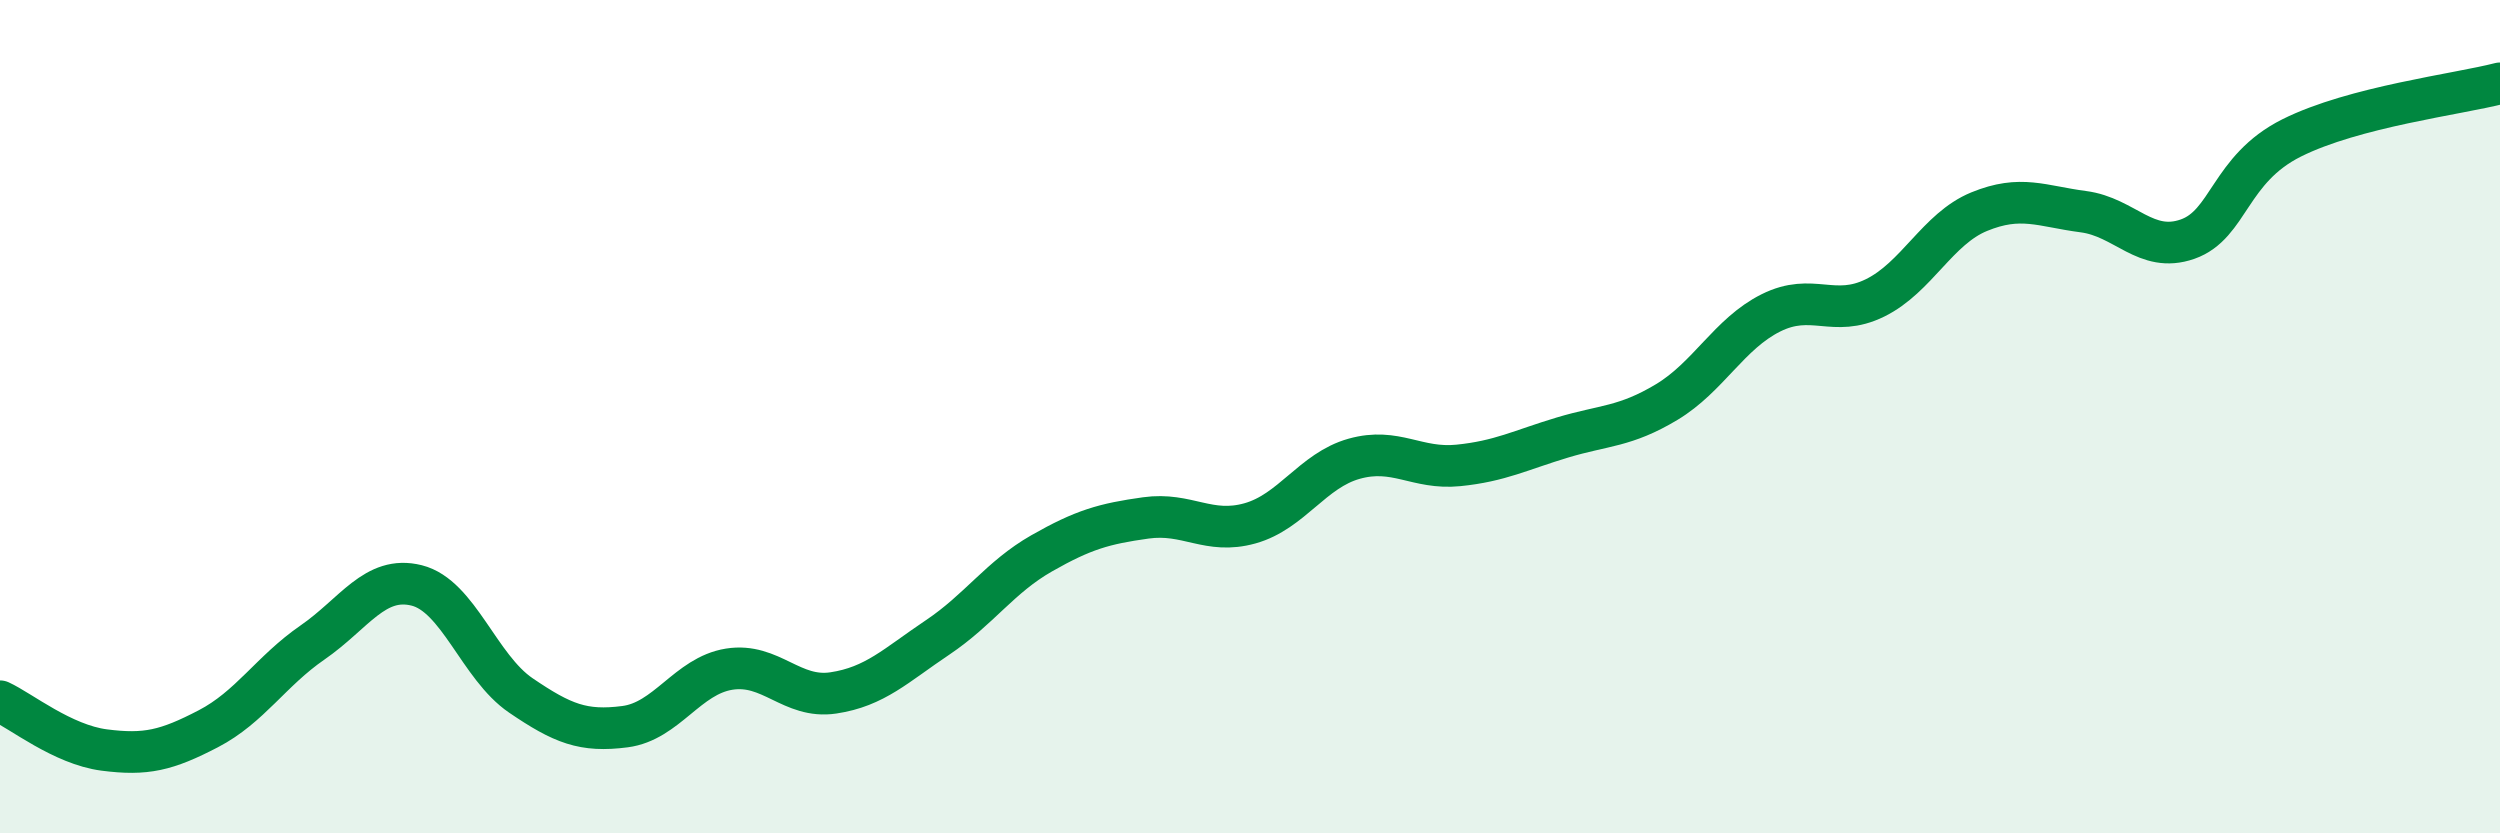 
    <svg width="60" height="20" viewBox="0 0 60 20" xmlns="http://www.w3.org/2000/svg">
      <path
        d="M 0,16.83 C 0.5,17.06 1.5,17.87 2.5,18 C 3.5,18.13 4,18.01 5,17.49 C 6,16.97 6.5,16.11 7.5,15.42 C 8.5,14.73 9,13.8 10,14.05 C 11,14.3 11.5,16.01 12.5,16.69 C 13.5,17.37 14,17.57 15,17.44 C 16,17.31 16.5,16.22 17.5,16.06 C 18.5,15.9 19,16.78 20,16.63 C 21,16.48 21.5,15.97 22.5,15.3 C 23.5,14.63 24,13.85 25,13.28 C 26,12.71 26.5,12.57 27.5,12.43 C 28.5,12.29 29,12.84 30,12.56 C 31,12.28 31.5,11.29 32.5,11.01 C 33.5,10.73 34,11.27 35,11.17 C 36,11.07 36.5,10.8 37.5,10.5 C 38.5,10.2 39,10.25 40,9.65 C 41,9.05 41.5,8.01 42.5,7.51 C 43.5,7.01 44,7.64 45,7.15 C 46,6.66 46.5,5.49 47.5,5.08 C 48.5,4.67 49,4.95 50,5.08 C 51,5.21 51.5,6.09 52.5,5.74 C 53.5,5.39 53.5,4.06 55,3.31 C 56.5,2.56 59,2.26 60,2L60 20L0 20Z"
        fill="#008740"
        opacity="0.1"
        stroke-linecap="round"
        stroke-linejoin="round"
      />
      <path
        d="M 0,16.83 C 0.5,17.06 1.5,17.87 2.5,18 C 3.5,18.13 4,18.01 5,17.49 C 6,16.97 6.5,16.11 7.5,15.42 C 8.5,14.73 9,13.8 10,14.05 C 11,14.3 11.5,16.01 12.5,16.69 C 13.5,17.37 14,17.57 15,17.44 C 16,17.31 16.5,16.22 17.5,16.06 C 18.5,15.9 19,16.78 20,16.63 C 21,16.48 21.5,15.97 22.5,15.3 C 23.5,14.63 24,13.85 25,13.28 C 26,12.71 26.5,12.57 27.5,12.43 C 28.5,12.29 29,12.84 30,12.56 C 31,12.28 31.5,11.29 32.5,11.01 C 33.5,10.73 34,11.27 35,11.17 C 36,11.07 36.5,10.8 37.5,10.5 C 38.5,10.2 39,10.25 40,9.65 C 41,9.05 41.5,8.01 42.5,7.51 C 43.5,7.01 44,7.64 45,7.15 C 46,6.66 46.5,5.49 47.5,5.08 C 48.5,4.67 49,4.95 50,5.08 C 51,5.21 51.5,6.09 52.5,5.74 C 53.5,5.39 53.5,4.06 55,3.31 C 56.5,2.56 59,2.26 60,2"
        stroke="#008740"
        stroke-width="1"
        fill="none"
        stroke-linecap="round"
        stroke-linejoin="round"
      />
    </svg>
  